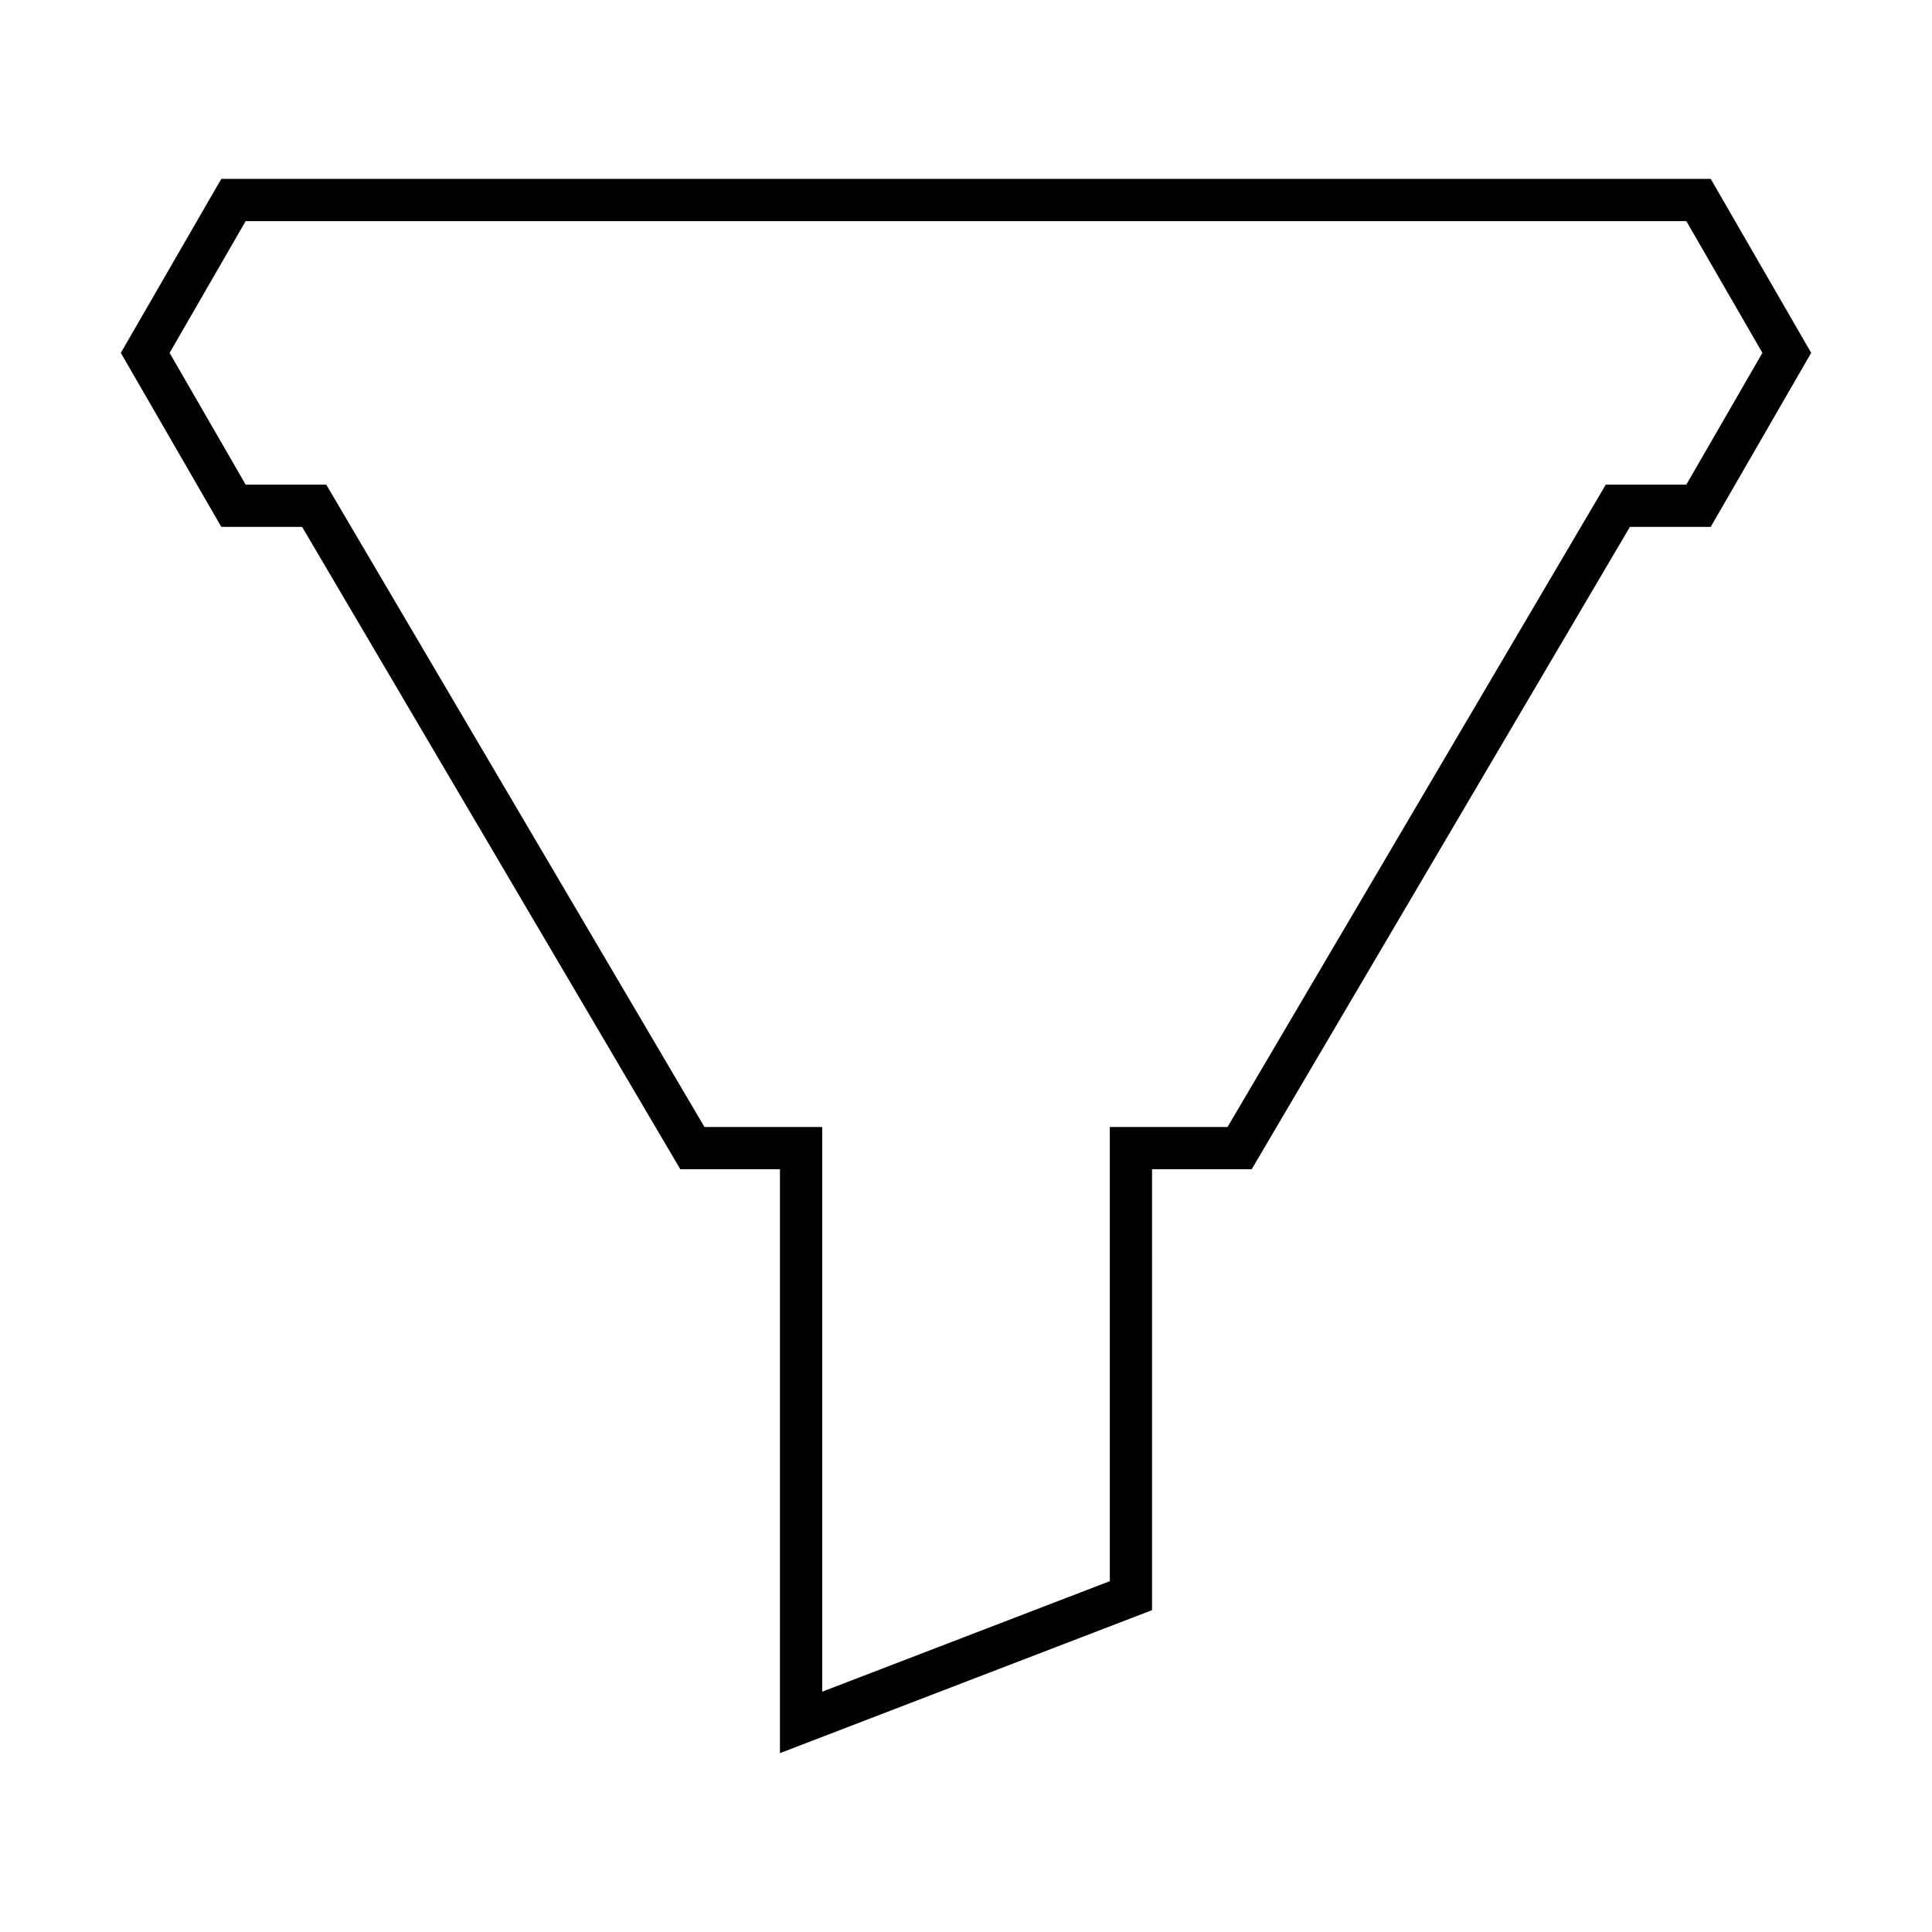 <?xml version="1.0" encoding="UTF-8"?>
<!-- Uploaded to: ICON Repo, www.iconrepo.com, Generator: ICON Repo Mixer Tools -->
<svg fill="#000000" width="800px" height="800px" version="1.1" viewBox="144 144 512 512" xmlns="http://www.w3.org/2000/svg">
 <path d="m224.06 283.63 100.23 170.23h26.406l-0.004 154.74 98.609-37.891 0.004-116.85h26.406l100.23-170.23h21.414l26.625-46.113-26.625-46.113-394.71-0.004-26.625 46.113 26.625 46.113zm-14.957-81.035h381.79l20.16 34.918-20.16 34.918-21.352 0.004-100.23 170.23h-31.199v120.36l-76.219 29.285v-149.64h-31.199l-100.23-170.23h-21.355l-20.16-34.918z"/>
</svg>
